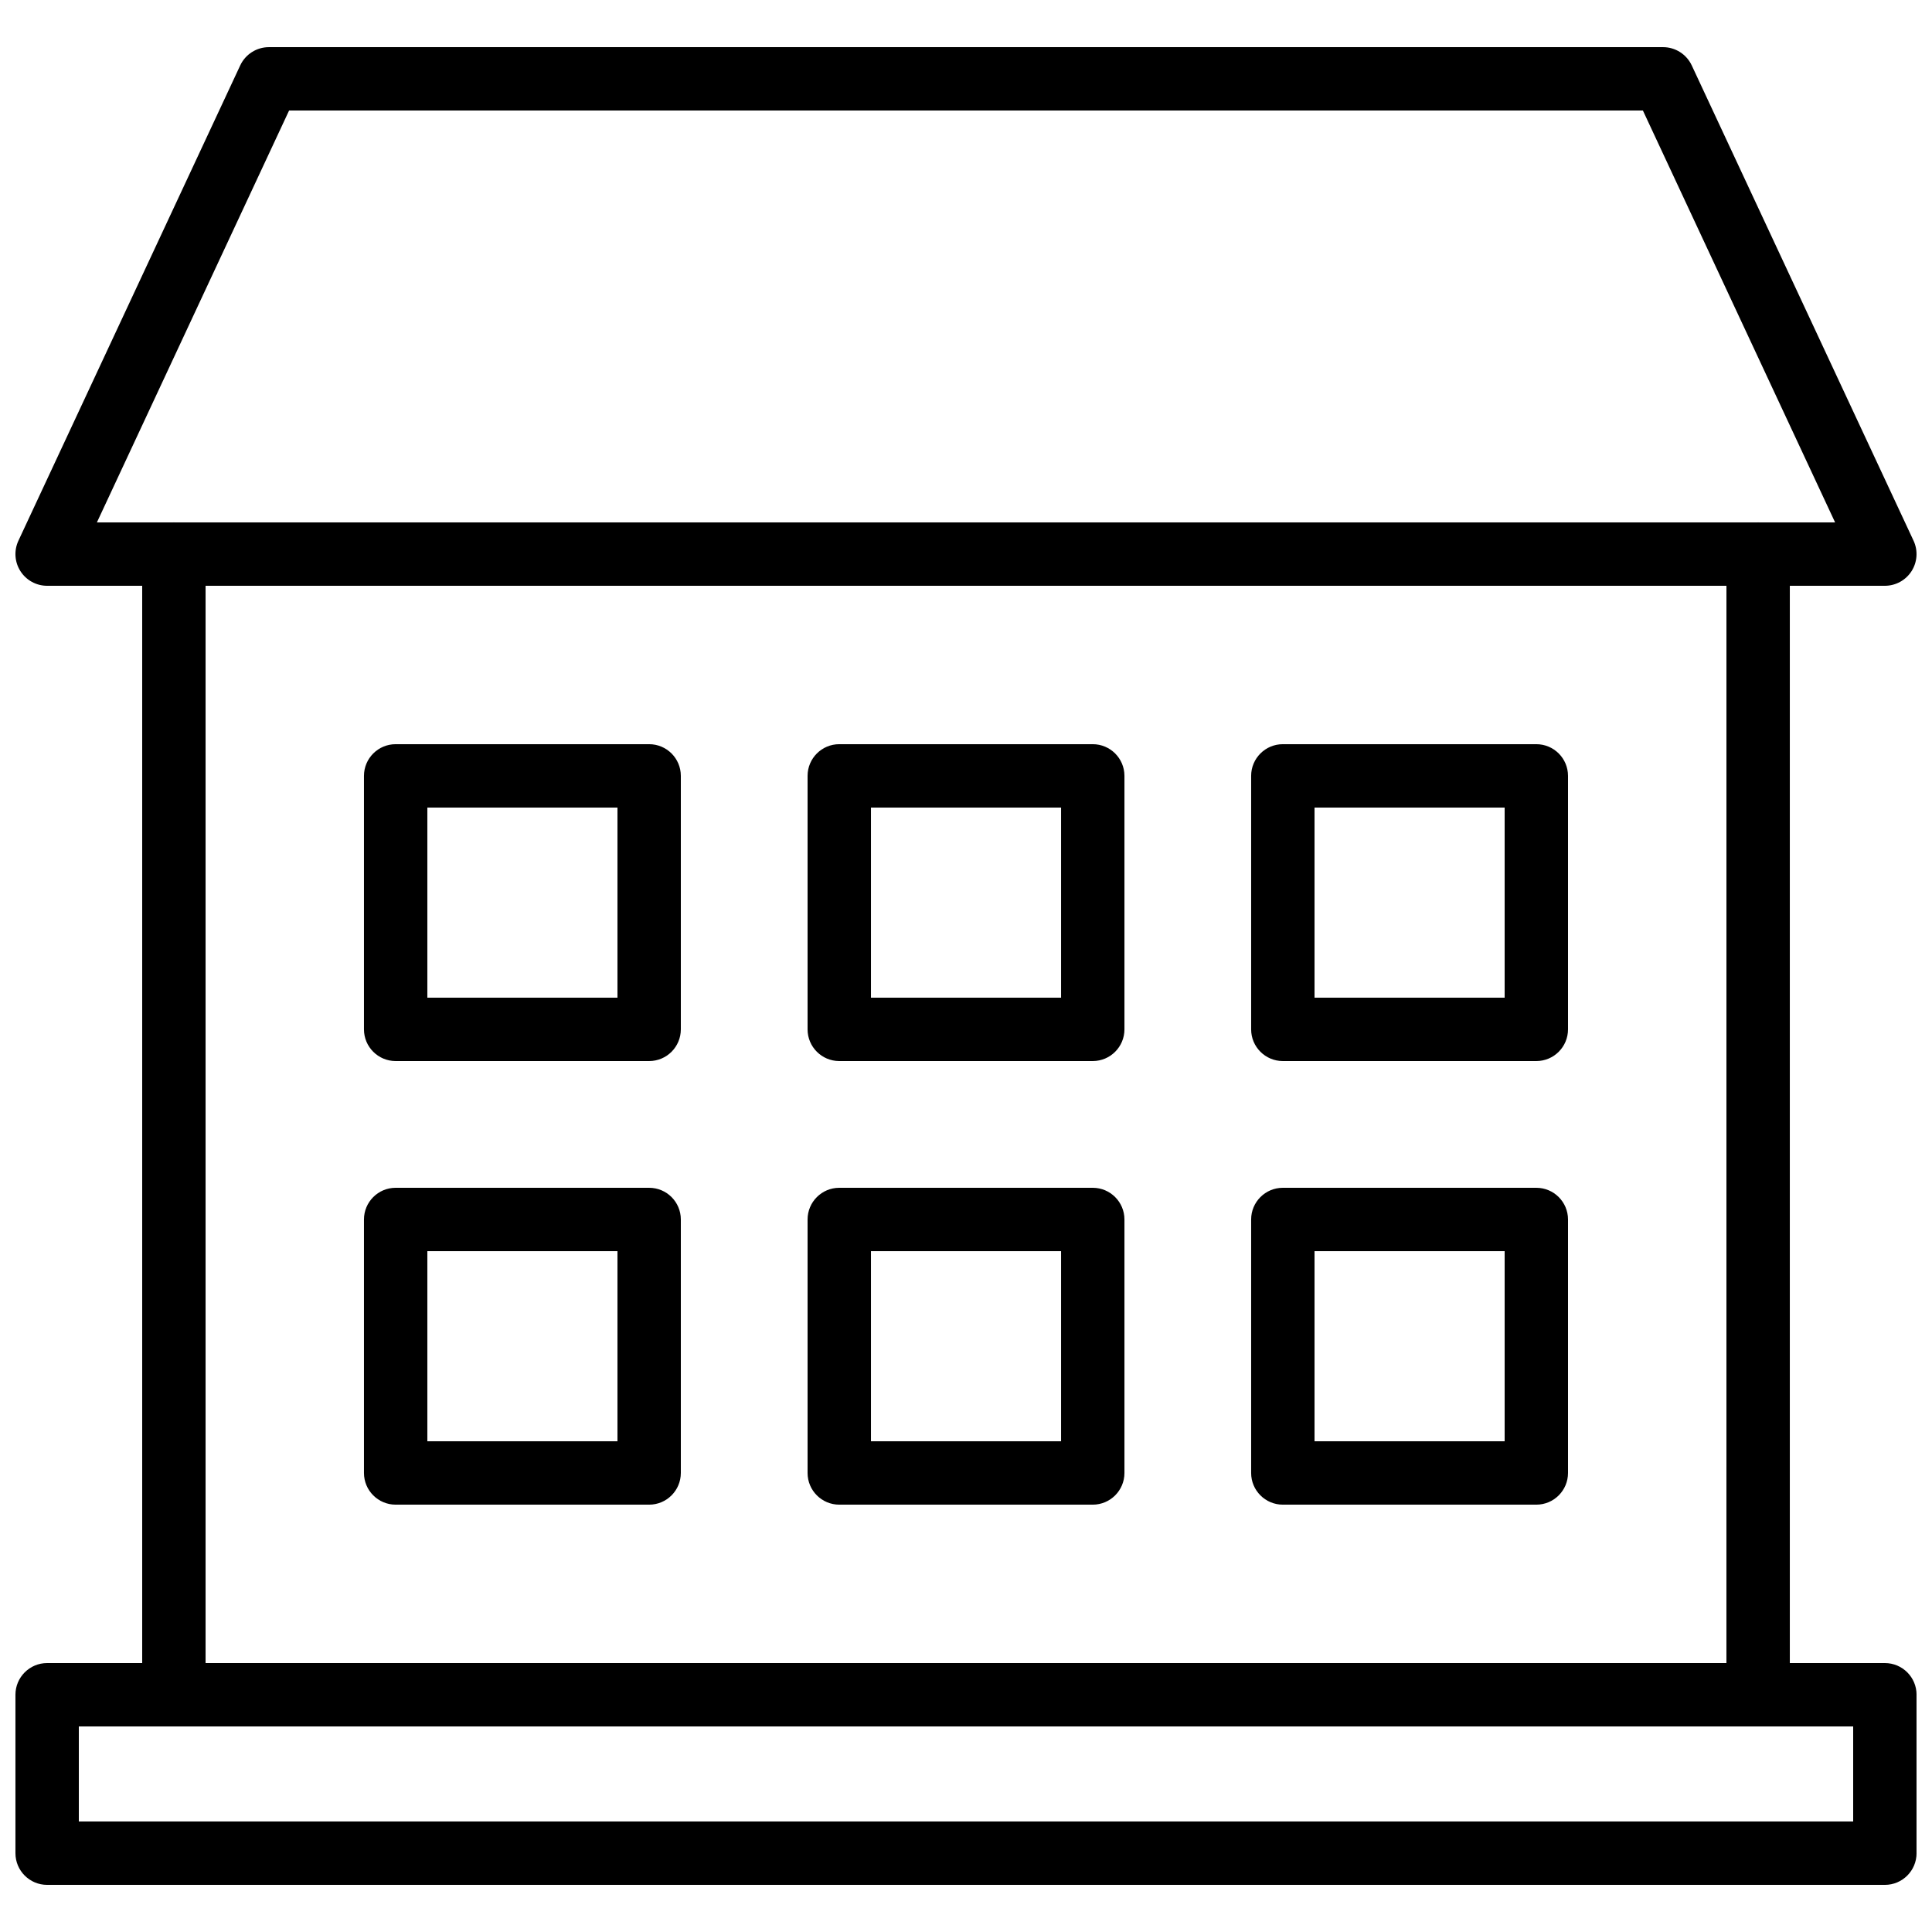 <?xml version="1.0" encoding="UTF-8"?>
<!-- Uploaded to: SVG Repo, www.svgrepo.com, Generator: SVG Repo Mixer Tools -->
<svg width="800px" height="800px" version="1.1" viewBox="144 144 512 512" xmlns="http://www.w3.org/2000/svg">
 <defs>
  <clipPath id="b">
   <path d="m148.09 584h503.81v60h-503.81z"/>
  </clipPath>
  <clipPath id="a">
   <path d="m148.09 156h503.81v144h-503.81z"/>
  </clipPath>
 </defs>
 <g clip-path="url(#b)">
  <path d="m643.51 643.51h-487.02c-4.637 0-8.398-3.758-8.398-8.398v-41.984c0-4.637 3.758-8.398 8.398-8.398h487.02c4.637 0 8.398 3.758 8.398 8.398v41.984c-0.004 4.637-3.762 8.398-8.398 8.398zm-478.62-16.797h470.22v-25.191l-470.22 0.004z"/>
 </g>
 <g clip-path="url(#a)">
  <path d="m643.51 299.24h-487.02c-2.871 0-5.539-1.465-7.082-3.887-1.543-2.418-1.742-5.461-0.527-8.062l58.777-125.95c1.379-2.957 4.344-4.844 7.609-4.844h369.46c3.262 0 6.227 1.891 7.609 4.848l58.777 125.95c1.215 2.598 1.012 5.641-0.527 8.062-1.543 2.418-4.215 3.883-7.082 3.883zm-473.83-16.797h460.64l-50.938-109.16h-358.77z"/>
 </g>
 <path d="m190.08 601.52c-4.637 0-8.398-3.758-8.398-8.398v-302.29c0-4.637 3.758-8.398 8.398-8.398 4.637 0 8.398 3.758 8.398 8.398v302.29c0 4.637-3.762 8.398-8.398 8.398z"/>
 <path d="m609.92 601.52c-4.637 0-8.398-3.758-8.398-8.398l0.004-302.29c0-4.637 3.758-8.398 8.398-8.398 4.637 0 8.398 3.758 8.398 8.398v302.29c-0.004 4.637-3.766 8.398-8.402 8.398z"/>
 <path d="m316.03 542.75h-67.176c-4.637 0-8.398-3.758-8.398-8.398v-67.176c0-4.637 3.758-8.398 8.398-8.398h67.176c4.637 0 8.398 3.758 8.398 8.398v67.176c-0.004 4.637-3.762 8.398-8.398 8.398zm-58.777-16.797h50.383v-50.383h-50.383z"/>
 <path d="m433.59 542.75h-67.176c-4.637 0-8.398-3.758-8.398-8.398v-67.176c0-4.637 3.758-8.398 8.398-8.398h67.176c4.637 0 8.398 3.758 8.398 8.398v67.176c0 4.637-3.762 8.398-8.398 8.398zm-58.777-16.797h50.383v-50.383h-50.383z"/>
 <path d="m551.14 542.75h-67.176c-4.637 0-8.398-3.758-8.398-8.398v-67.176c0-4.637 3.758-8.398 8.398-8.398h67.176c4.637 0 8.398 3.758 8.398 8.398v67.176c0 4.637-3.762 8.398-8.398 8.398zm-58.777-16.797h50.383v-50.383h-50.383z"/>
 <path d="m316.03 425.19h-67.176c-4.637 0-8.398-3.758-8.398-8.398v-67.176c0-4.637 3.758-8.398 8.398-8.398h67.176c4.637 0 8.398 3.758 8.398 8.398v67.176c-0.004 4.641-3.762 8.398-8.398 8.398zm-58.777-16.793h50.383v-50.383h-50.383z"/>
 <path d="m433.59 425.19h-67.176c-4.637 0-8.398-3.758-8.398-8.398v-67.176c0-4.637 3.758-8.398 8.398-8.398h67.176c4.637 0 8.398 3.758 8.398 8.398v67.176c0 4.641-3.762 8.398-8.398 8.398zm-58.777-16.793h50.383v-50.383h-50.383z"/>
 <path d="m551.14 425.19h-67.176c-4.637 0-8.398-3.758-8.398-8.398v-67.176c0-4.637 3.758-8.398 8.398-8.398h67.176c4.637 0 8.398 3.758 8.398 8.398v67.176c0 4.641-3.762 8.398-8.398 8.398zm-58.777-16.793h50.383v-50.383h-50.383z"/>
</svg>